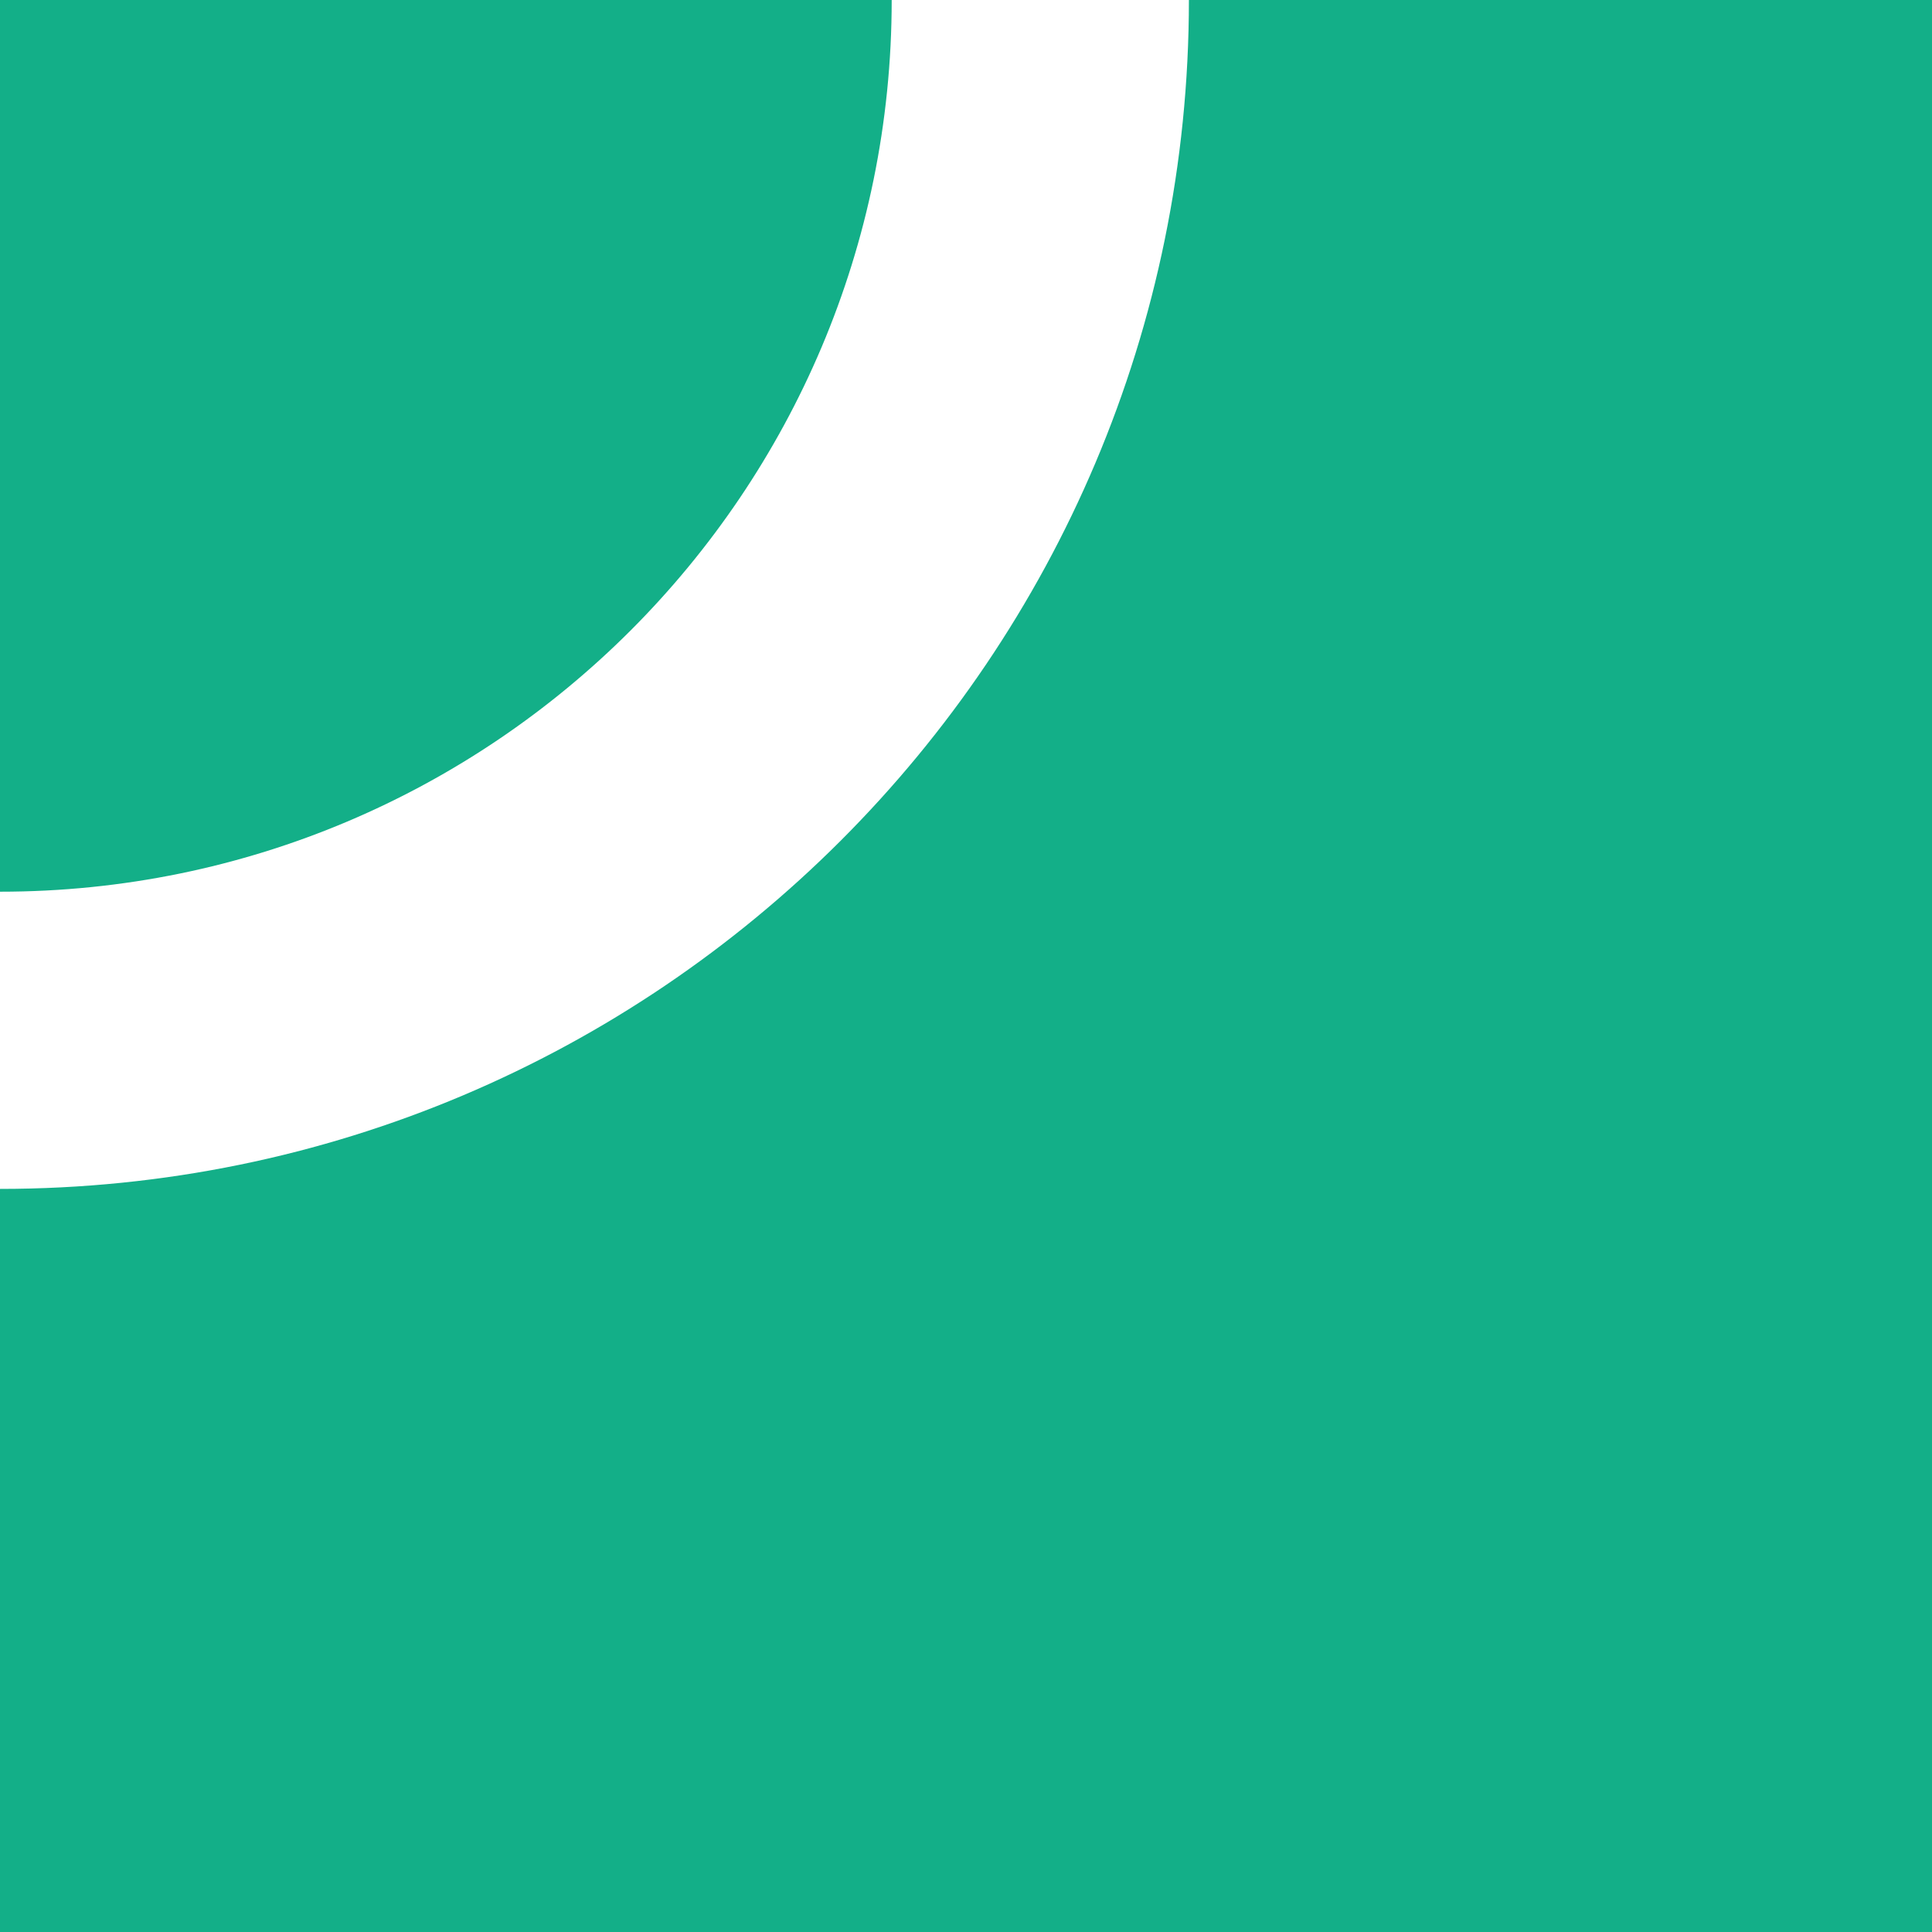 <svg
  width="24"
  height="24"
  viewBox="0 0 24 24"
  fill="none"
  xmlns="http://www.w3.org/2000/svg"
>
  <path d="M11.077 0H0V11.077C6.118 11.077 11.077 6.118 11.077 0Z" fill="#13AF88" />
  <path
    d="M14.769 0C14.769 8.157 8.157 14.769 0 14.769V24H24V0H14.769Z"
    fill="#13AF88"
  />
</svg>